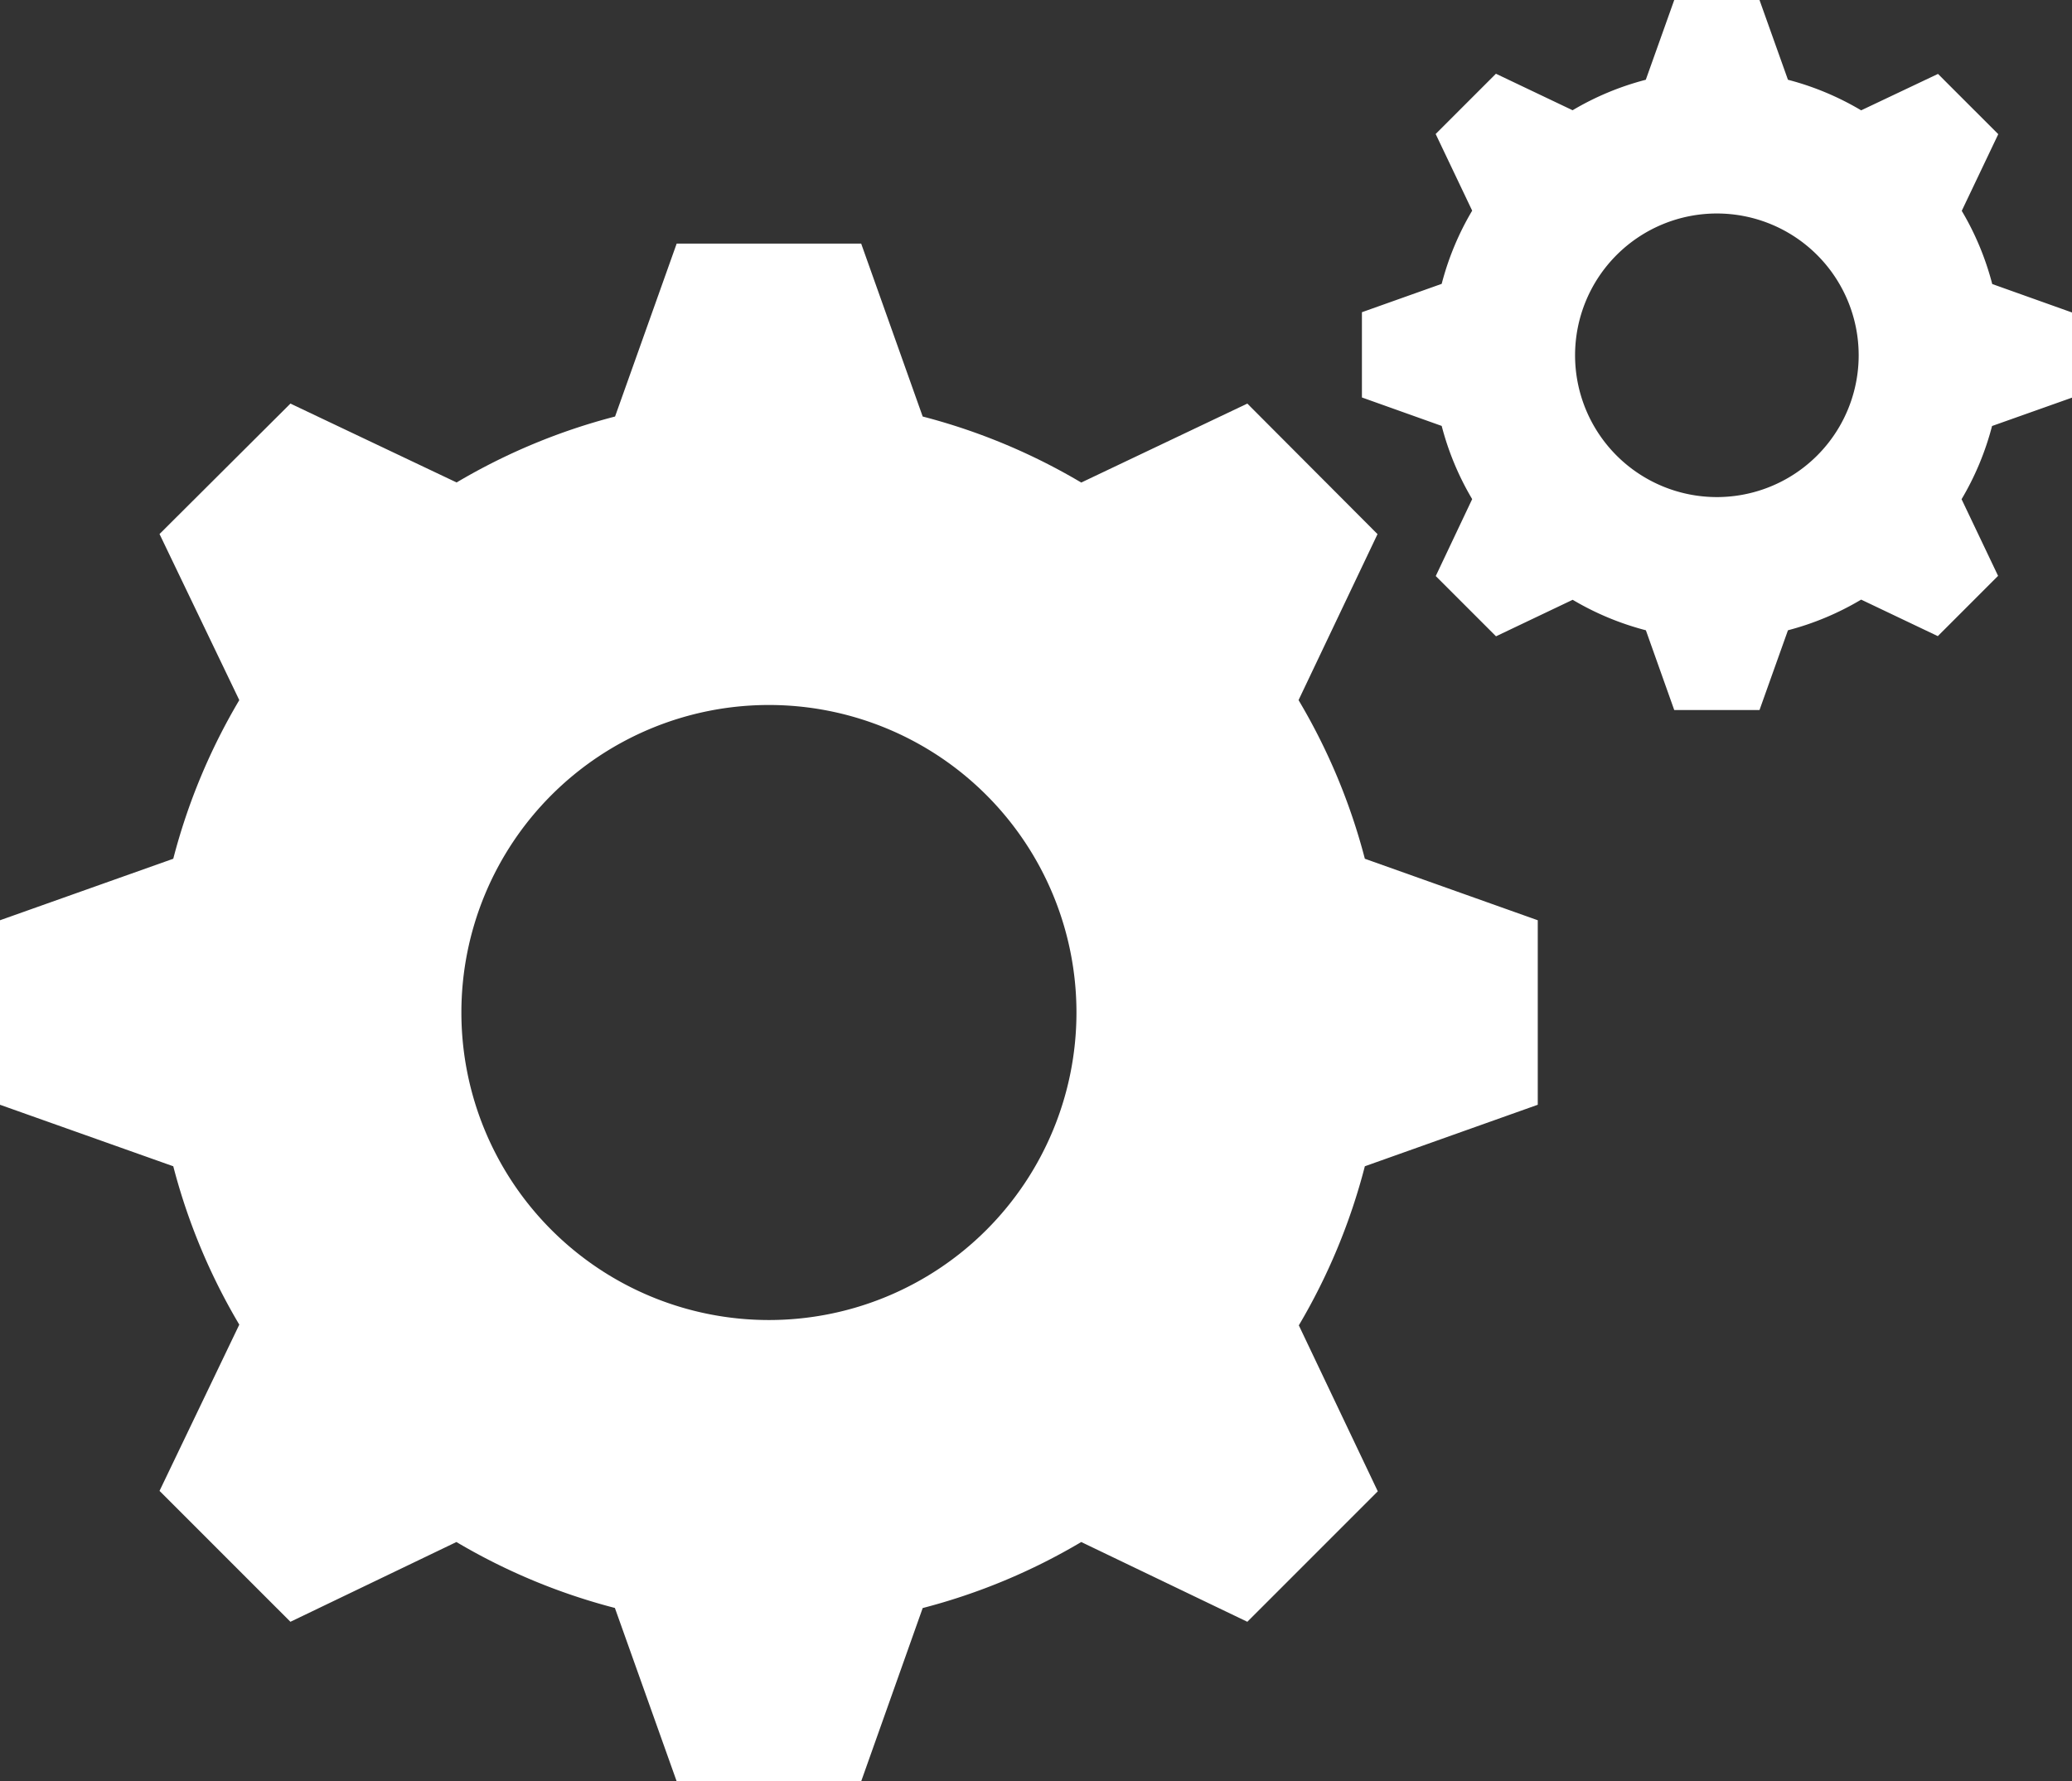 <svg xmlns="http://www.w3.org/2000/svg" viewBox="0 0 233.79 201"><rect x="0" y="0" width="233.79" height="201" fill="#333333" stroke="none"/><defs><style>.cls-1{fill:#ffffff;}</style></defs><title>Asset 22</title><g id="Layer_2" data-name="Layer 2"><g id="Layer_1-2" data-name="Layer 1"><path class="cls-1" d="M173.51,124.66V103.84L154,96.9A69,69,0,0,0,146.52,79l0,0,8.91-18.73L140.74,45.54,122,54.45l0,0A69,69,0,0,0,104.11,47L97.17,27.49H76.35L69.4,47a69,69,0,0,0-17.88,7.44l0,0L32.77,45.54,18,60.26,27,79l0,0A69,69,0,0,0,19.55,96.9L0,103.84v20.82l19.55,6.94A69,69,0,0,0,27,149.47l0,0L18,168.23,32.77,183,51.5,174l0,0a69.06,69.06,0,0,0,17.88,7.44L76.35,201H97.17l6.94-19.55A69,69,0,0,0,122,174l0,0L140.74,183l14.72-14.72-8.91-18.73,0,0A69.06,69.06,0,0,0,154,131.6ZM86.76,148.95a34.7,34.7,0,1,1,34.7-34.7A34.7,34.7,0,0,1,86.76,148.95Z"/><path class="cls-1" d="M233.79,44.87V35.26l-9-3.21a31.88,31.88,0,0,0-3.44-8.26h0l4.12-8.65-6.8-6.8L210,12.45h0A31.87,31.87,0,0,0,201.74,9l-3.21-9h-9.62l-3.21,9a31.84,31.84,0,0,0-8.26,3.44h0l-8.65-4.12-6.8,6.8,4.12,8.65h0a31.86,31.86,0,0,0-3.44,8.26l-9,3.2v9.62l9,3.21a31.86,31.86,0,0,0,3.44,8.26h0L162,65l6.8,6.8,8.65-4.12h0a31.89,31.89,0,0,0,8.26,3.44l3.2,9h9.62l3.21-9A31.88,31.88,0,0,0,210,67.66h0l8.65,4.12,6.8-6.8-4.12-8.65h0a31.89,31.89,0,0,0,3.44-8.26ZM193.72,56.09a16,16,0,1,1,16-16A16,16,0,0,1,193.72,56.09Z"/></g></g></svg>